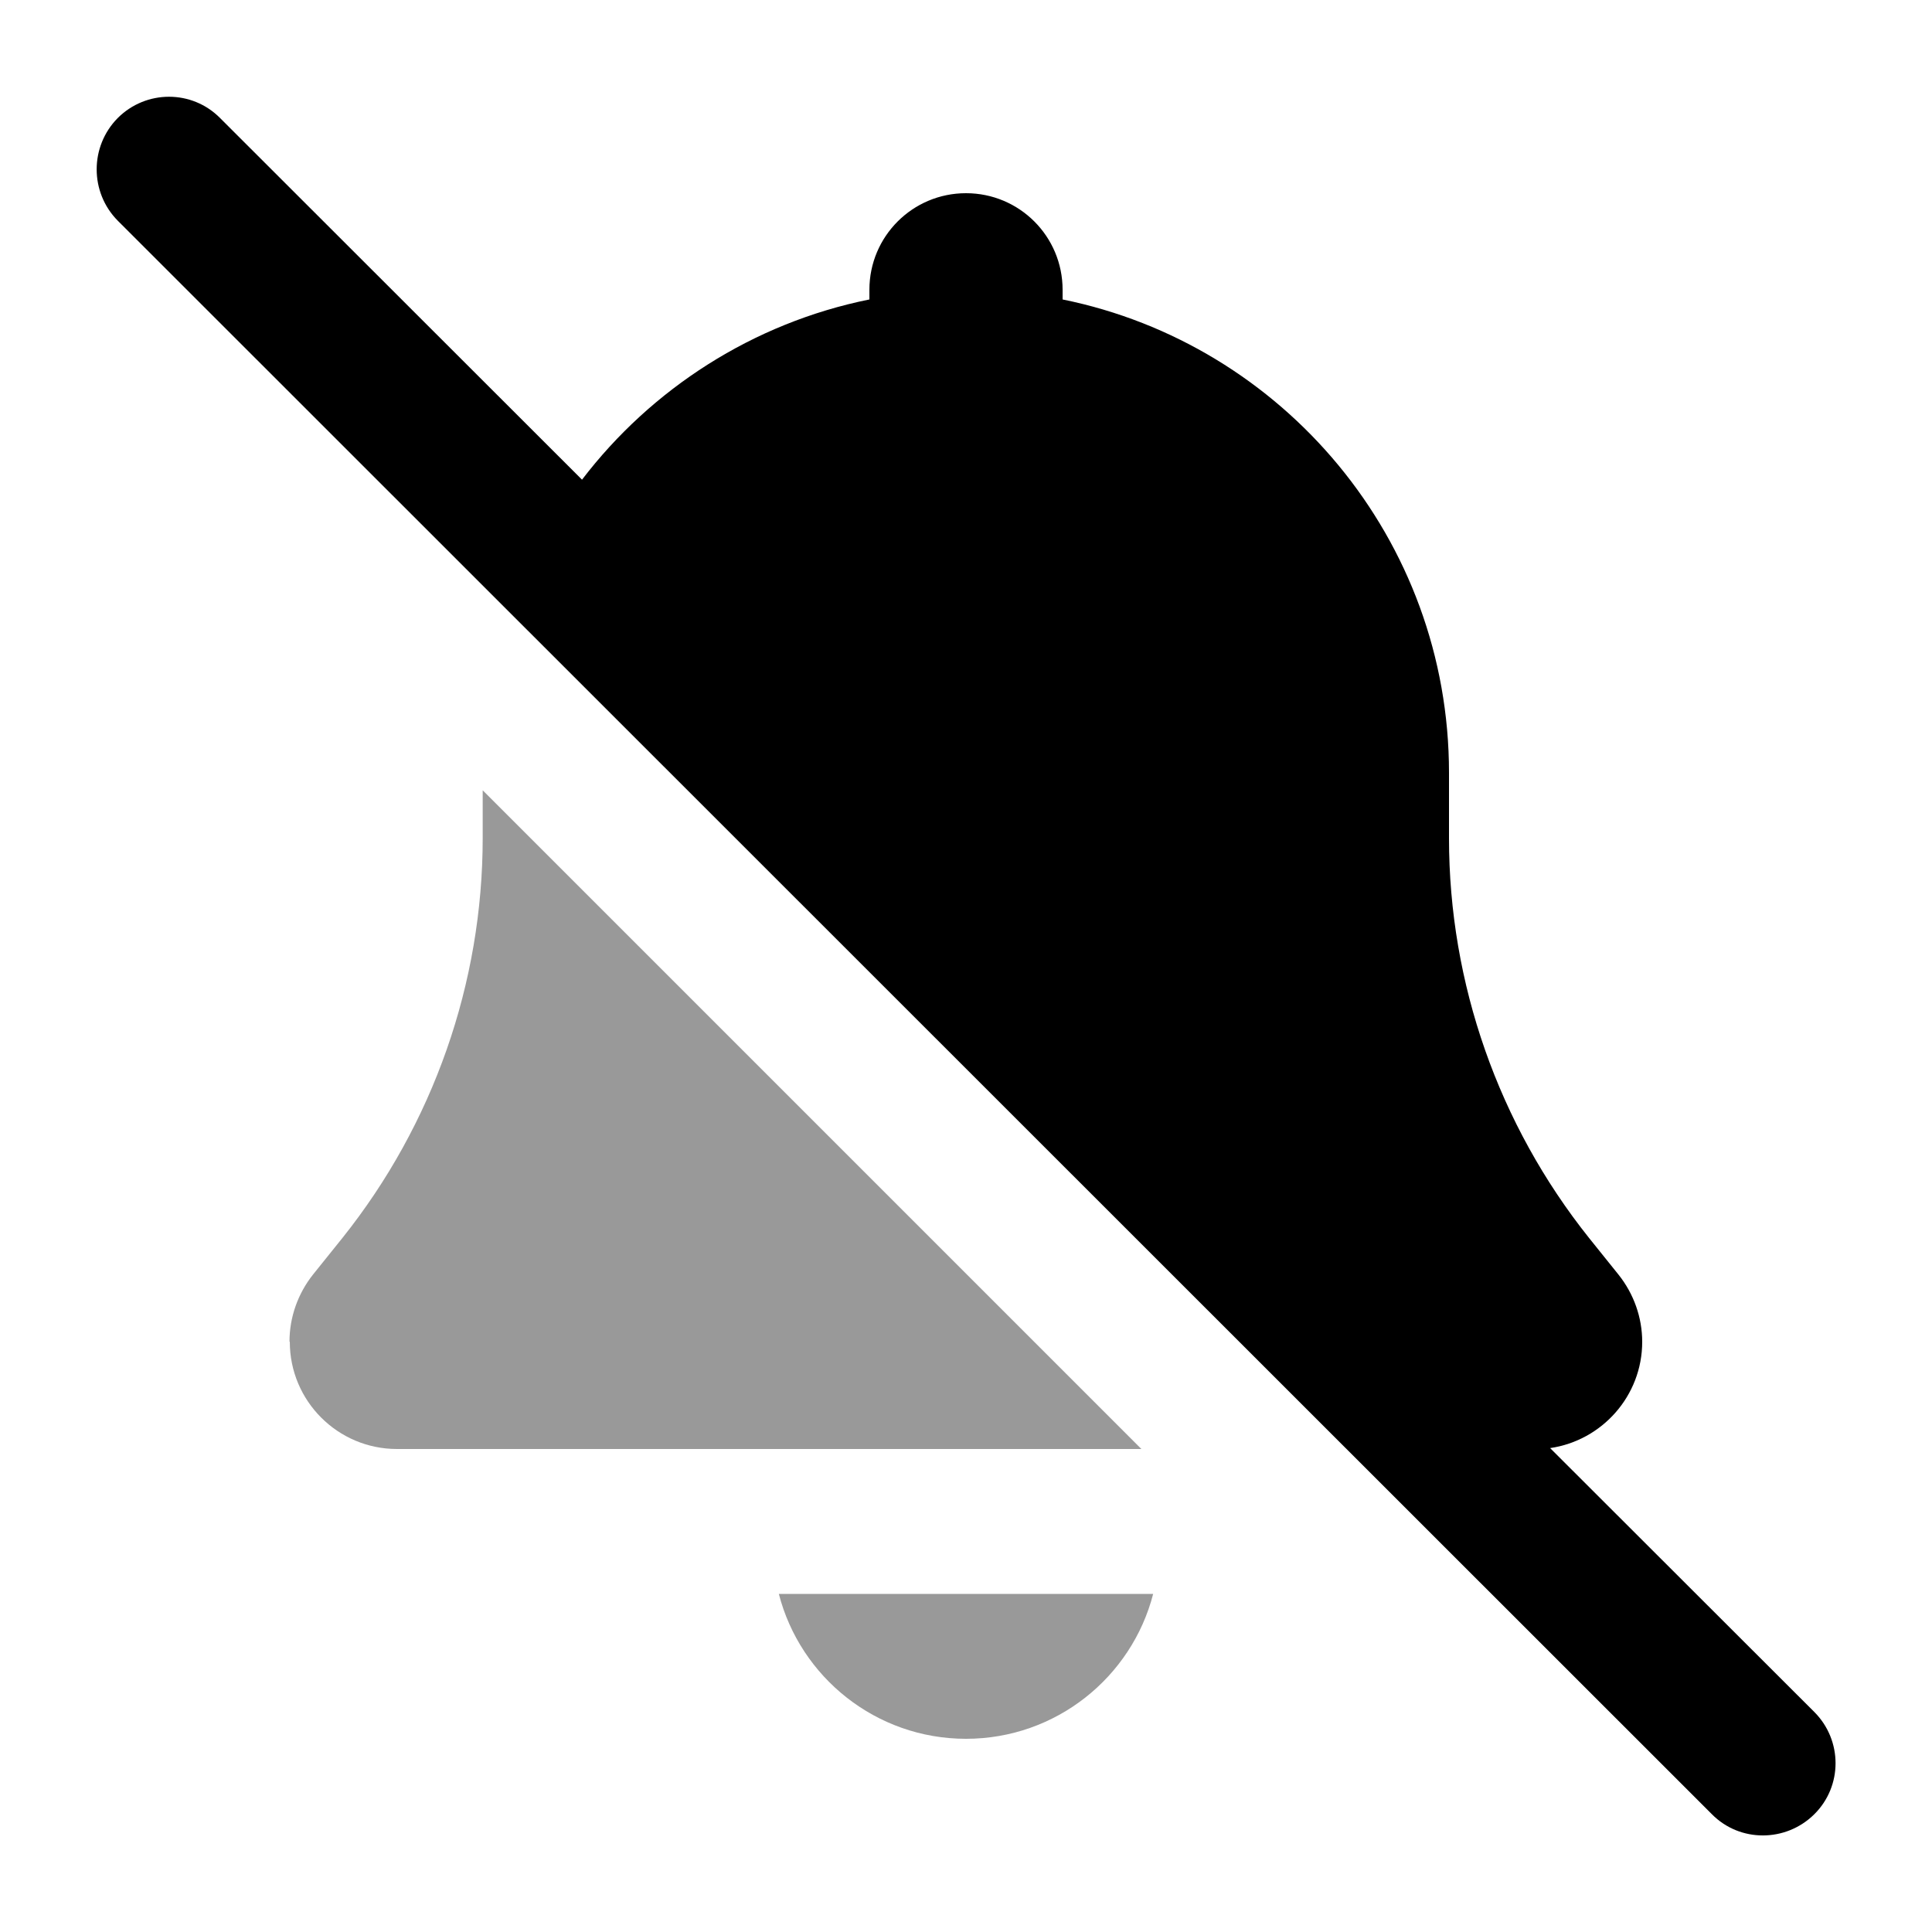 <svg xmlns="http://www.w3.org/2000/svg" viewBox="0 0 640 640"><!--! Font Awesome Pro 7.1.0 by @fontawesome - https://fontawesome.com License - https://fontawesome.com/license (Commercial License) Copyright 2025 Fonticons, Inc. --><path opacity=".4" fill="currentColor" d="M96 444.5C96 464.1 111.9 480 131.5 480L378.1 480L159.9 261.8L159.9 277.6C159.9 325.7 143.5 372.4 113.5 410L103.7 422.2C98.7 428.5 95.9 436.3 95.9 444.4zM258 528C265.1 555.6 290.2 576 320 576C349.8 576 374.9 555.6 382 528L258 528z"/><path fill="currentColor" d="M39 39.1C48.4 29.7 63.6 29.7 72.9 39.1L192.8 158.9C215.8 128.8 249.4 107 288 99.2L288 96C288 78.3 302.3 64 320 64C337.7 64 352 78.3 352 96L352 99.2C425 114 480 178.6 480 256L480 277.7C480 325.8 496.4 372.5 526.4 410.1L536.2 422.3C541.2 428.6 544 436.4 544 444.5C544 462.4 530.7 477.2 513.5 479.7L601 567.1C610.4 576.5 610.4 591.7 601 601C591.6 610.3 576.4 610.4 567.1 601L39 73.1C29.7 63.7 29.7 48.5 39 39.1z"/></svg>